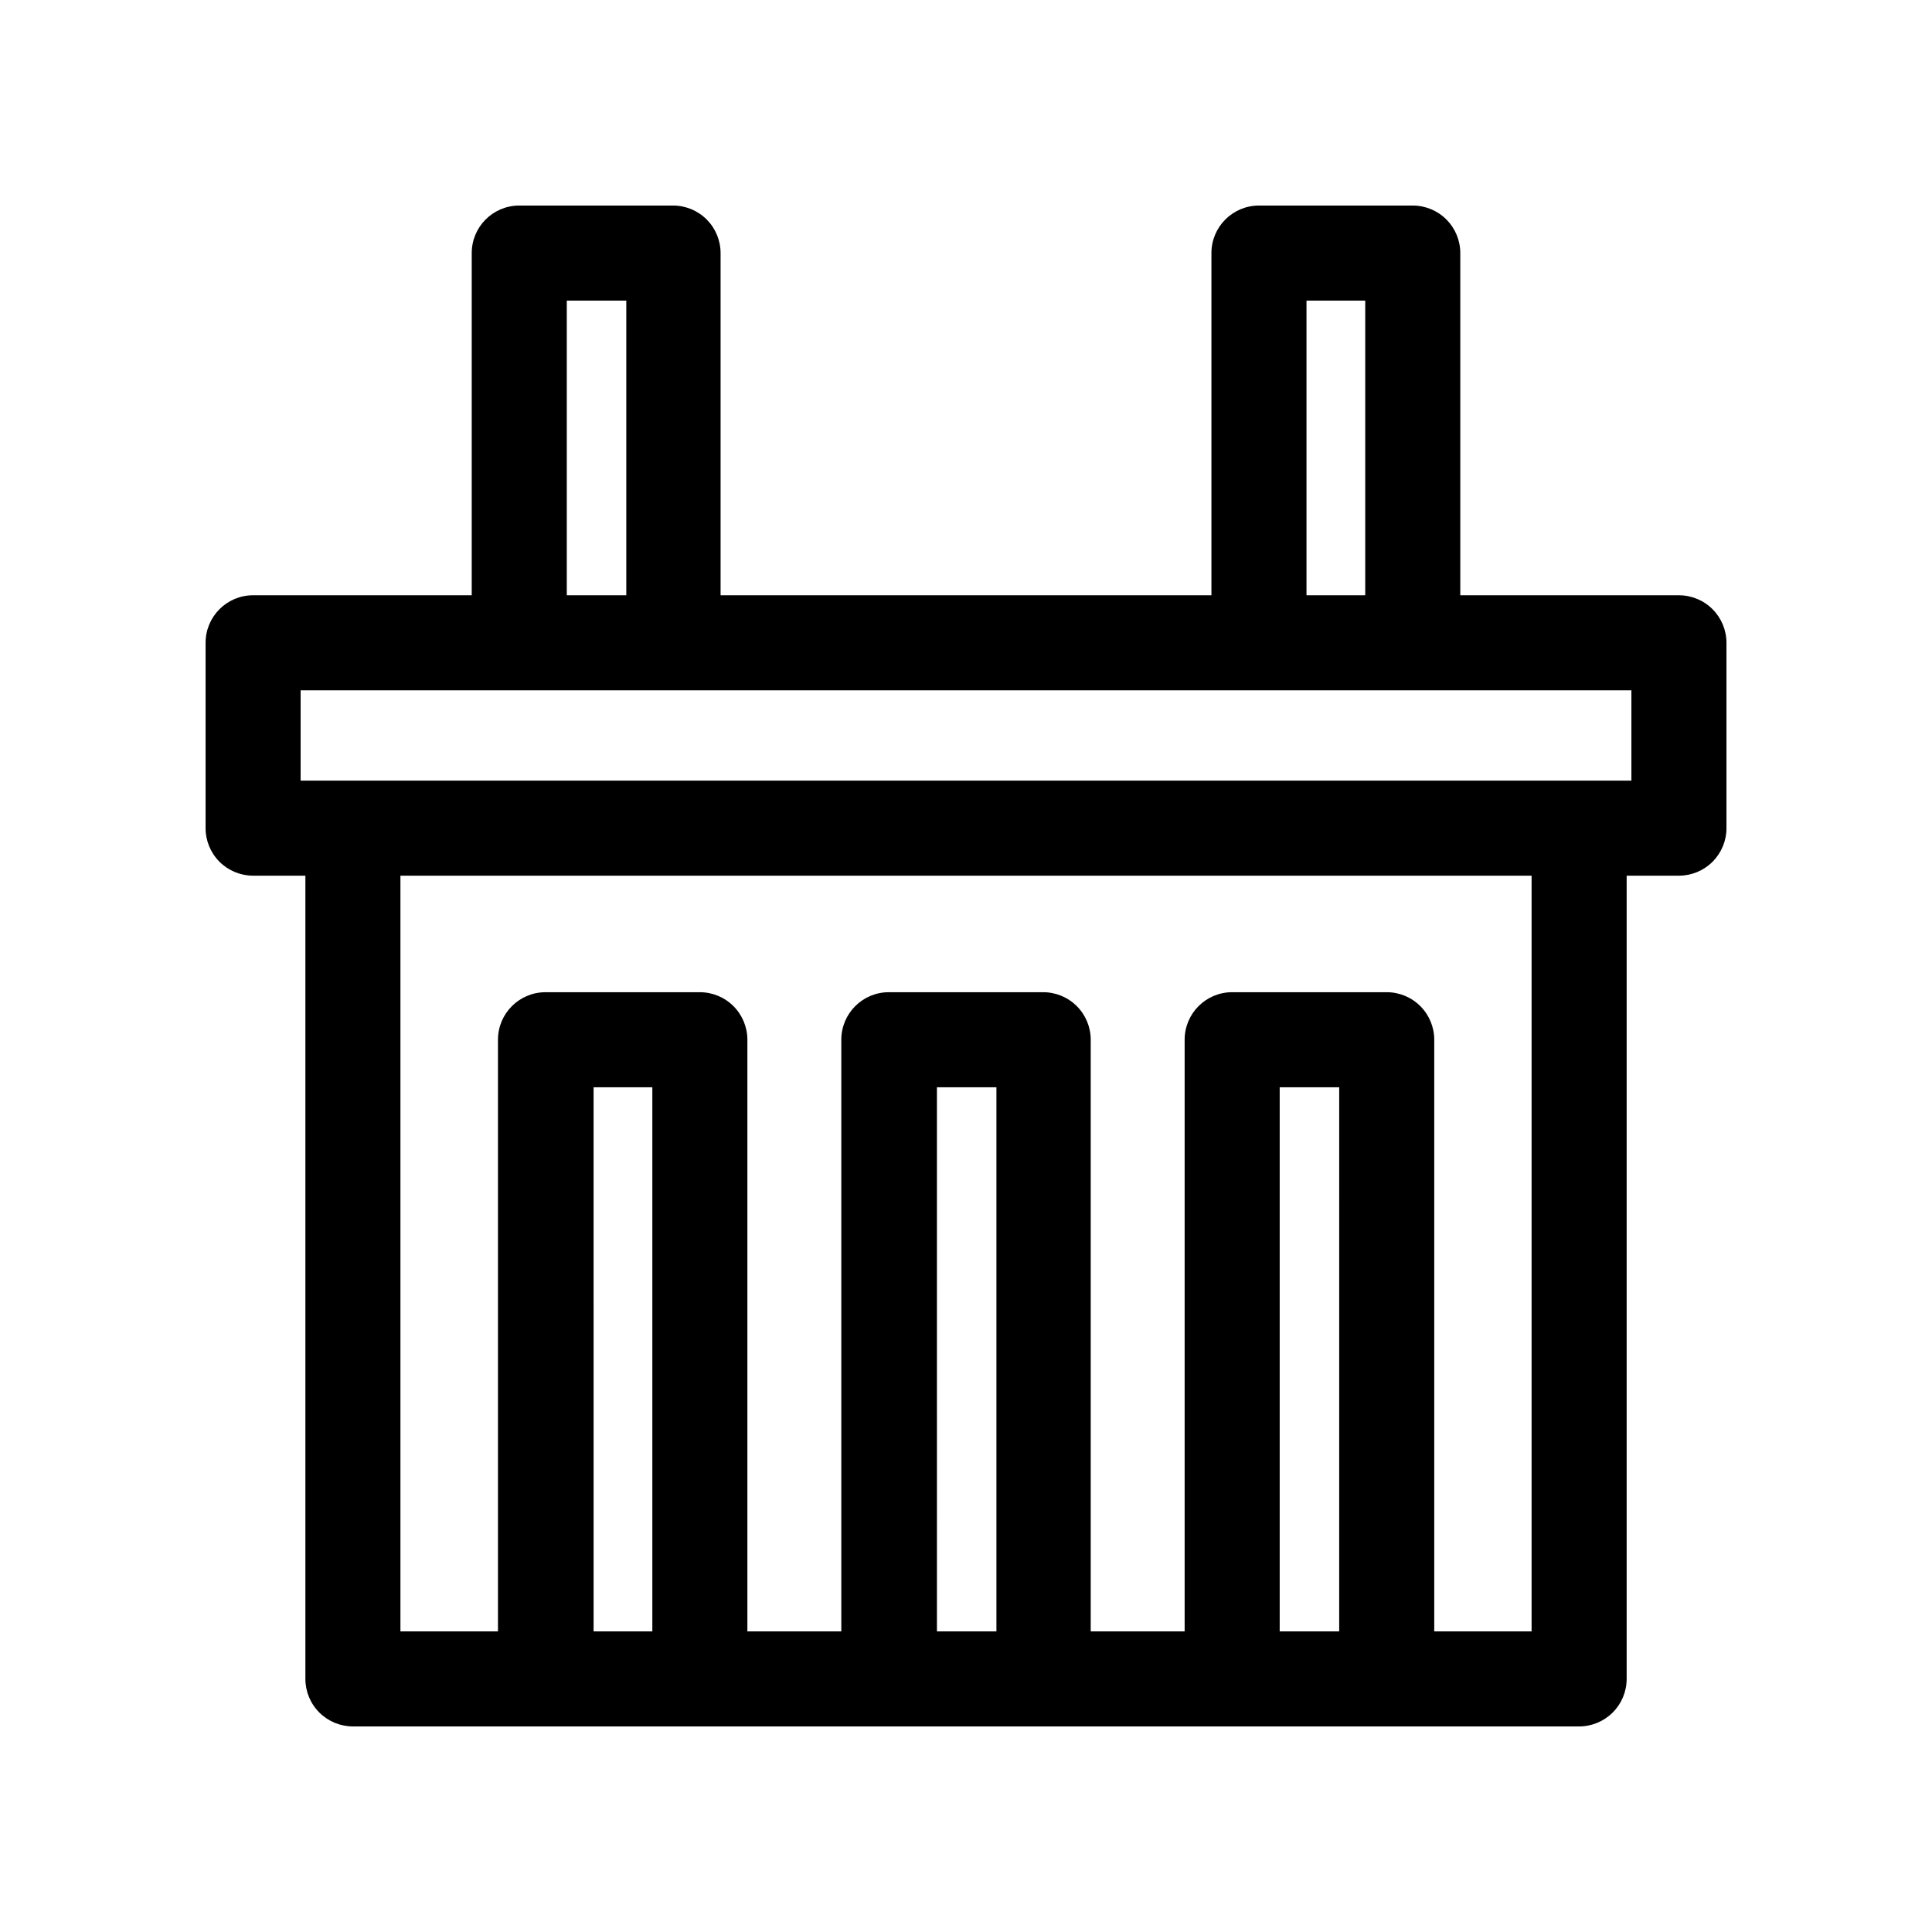 <?xml version="1.0" encoding="UTF-8"?>
<!-- The Best Svg Icon site in the world: iconSvg.co, Visit us! https://iconsvg.co -->
<svg fill="#000000" width="800px" height="800px" version="1.1" viewBox="144 144 512 512" xmlns="http://www.w3.org/2000/svg">
 <path d="m588.93 301.75h-57.938v-90.688 0.004c0-3.34-1.328-6.543-3.688-8.906-2.363-2.363-5.566-3.688-8.906-3.688h-40.758c-6.957 0-12.598 5.637-12.598 12.594v90.688l-130.08-0.004v-90.688 0.004c0-3.34-1.328-6.543-3.688-8.906-2.363-2.363-5.566-3.688-8.906-3.688h-40.91c-6.898 0.082-12.445 5.695-12.445 12.594v90.688l-57.938-0.004c-6.957 0-12.594 5.641-12.594 12.598v49.121c0 3.34 1.324 6.543 3.688 8.906 2.363 2.363 5.566 3.688 8.906 3.688h13.855v212.86c0 3.34 1.324 6.547 3.688 8.906 2.363 2.363 5.566 3.691 8.906 3.691h324.96c3.34 0 6.543-1.328 8.906-3.691 2.363-2.359 3.691-5.566 3.691-8.906v-212.86h13.852c3.34 0 6.547-1.324 8.906-3.688 2.363-2.363 3.691-5.566 3.691-8.906v-49.121c0-3.34-1.328-6.543-3.691-8.906-2.359-2.363-5.566-3.691-8.906-3.691zm-98.695-78.09h15.566v78.09h-15.566zm-196.03 0h15.77v78.09h-15.77zm7.106 352.67-0.004-144.19h15.57v144.19zm90.988 0-0.004-144.19h15.77v144.19zm90.836 0v-144.19h15.77l-0.004 144.19zm66.754 0h-25.797v-156.79c0-3.34-1.324-6.543-3.688-8.906-2.363-2.363-5.566-3.691-8.906-3.691h-40.961c-6.957 0-12.594 5.641-12.594 12.598v156.79h-24.891v-156.79c0-3.34-1.324-6.543-3.688-8.906s-5.566-3.691-8.906-3.691h-40.91c-6.957 0-12.594 5.641-12.594 12.598v156.79h-24.891v-156.79c0-3.34-1.324-6.543-3.688-8.906-2.363-2.363-5.566-3.691-8.906-3.691h-40.91c-6.953 0-12.594 5.641-12.594 12.598v156.79h-25.848v-200.27h299.77zm26.449-225.45h-352.67v-23.934h352.67z"/>
</svg>